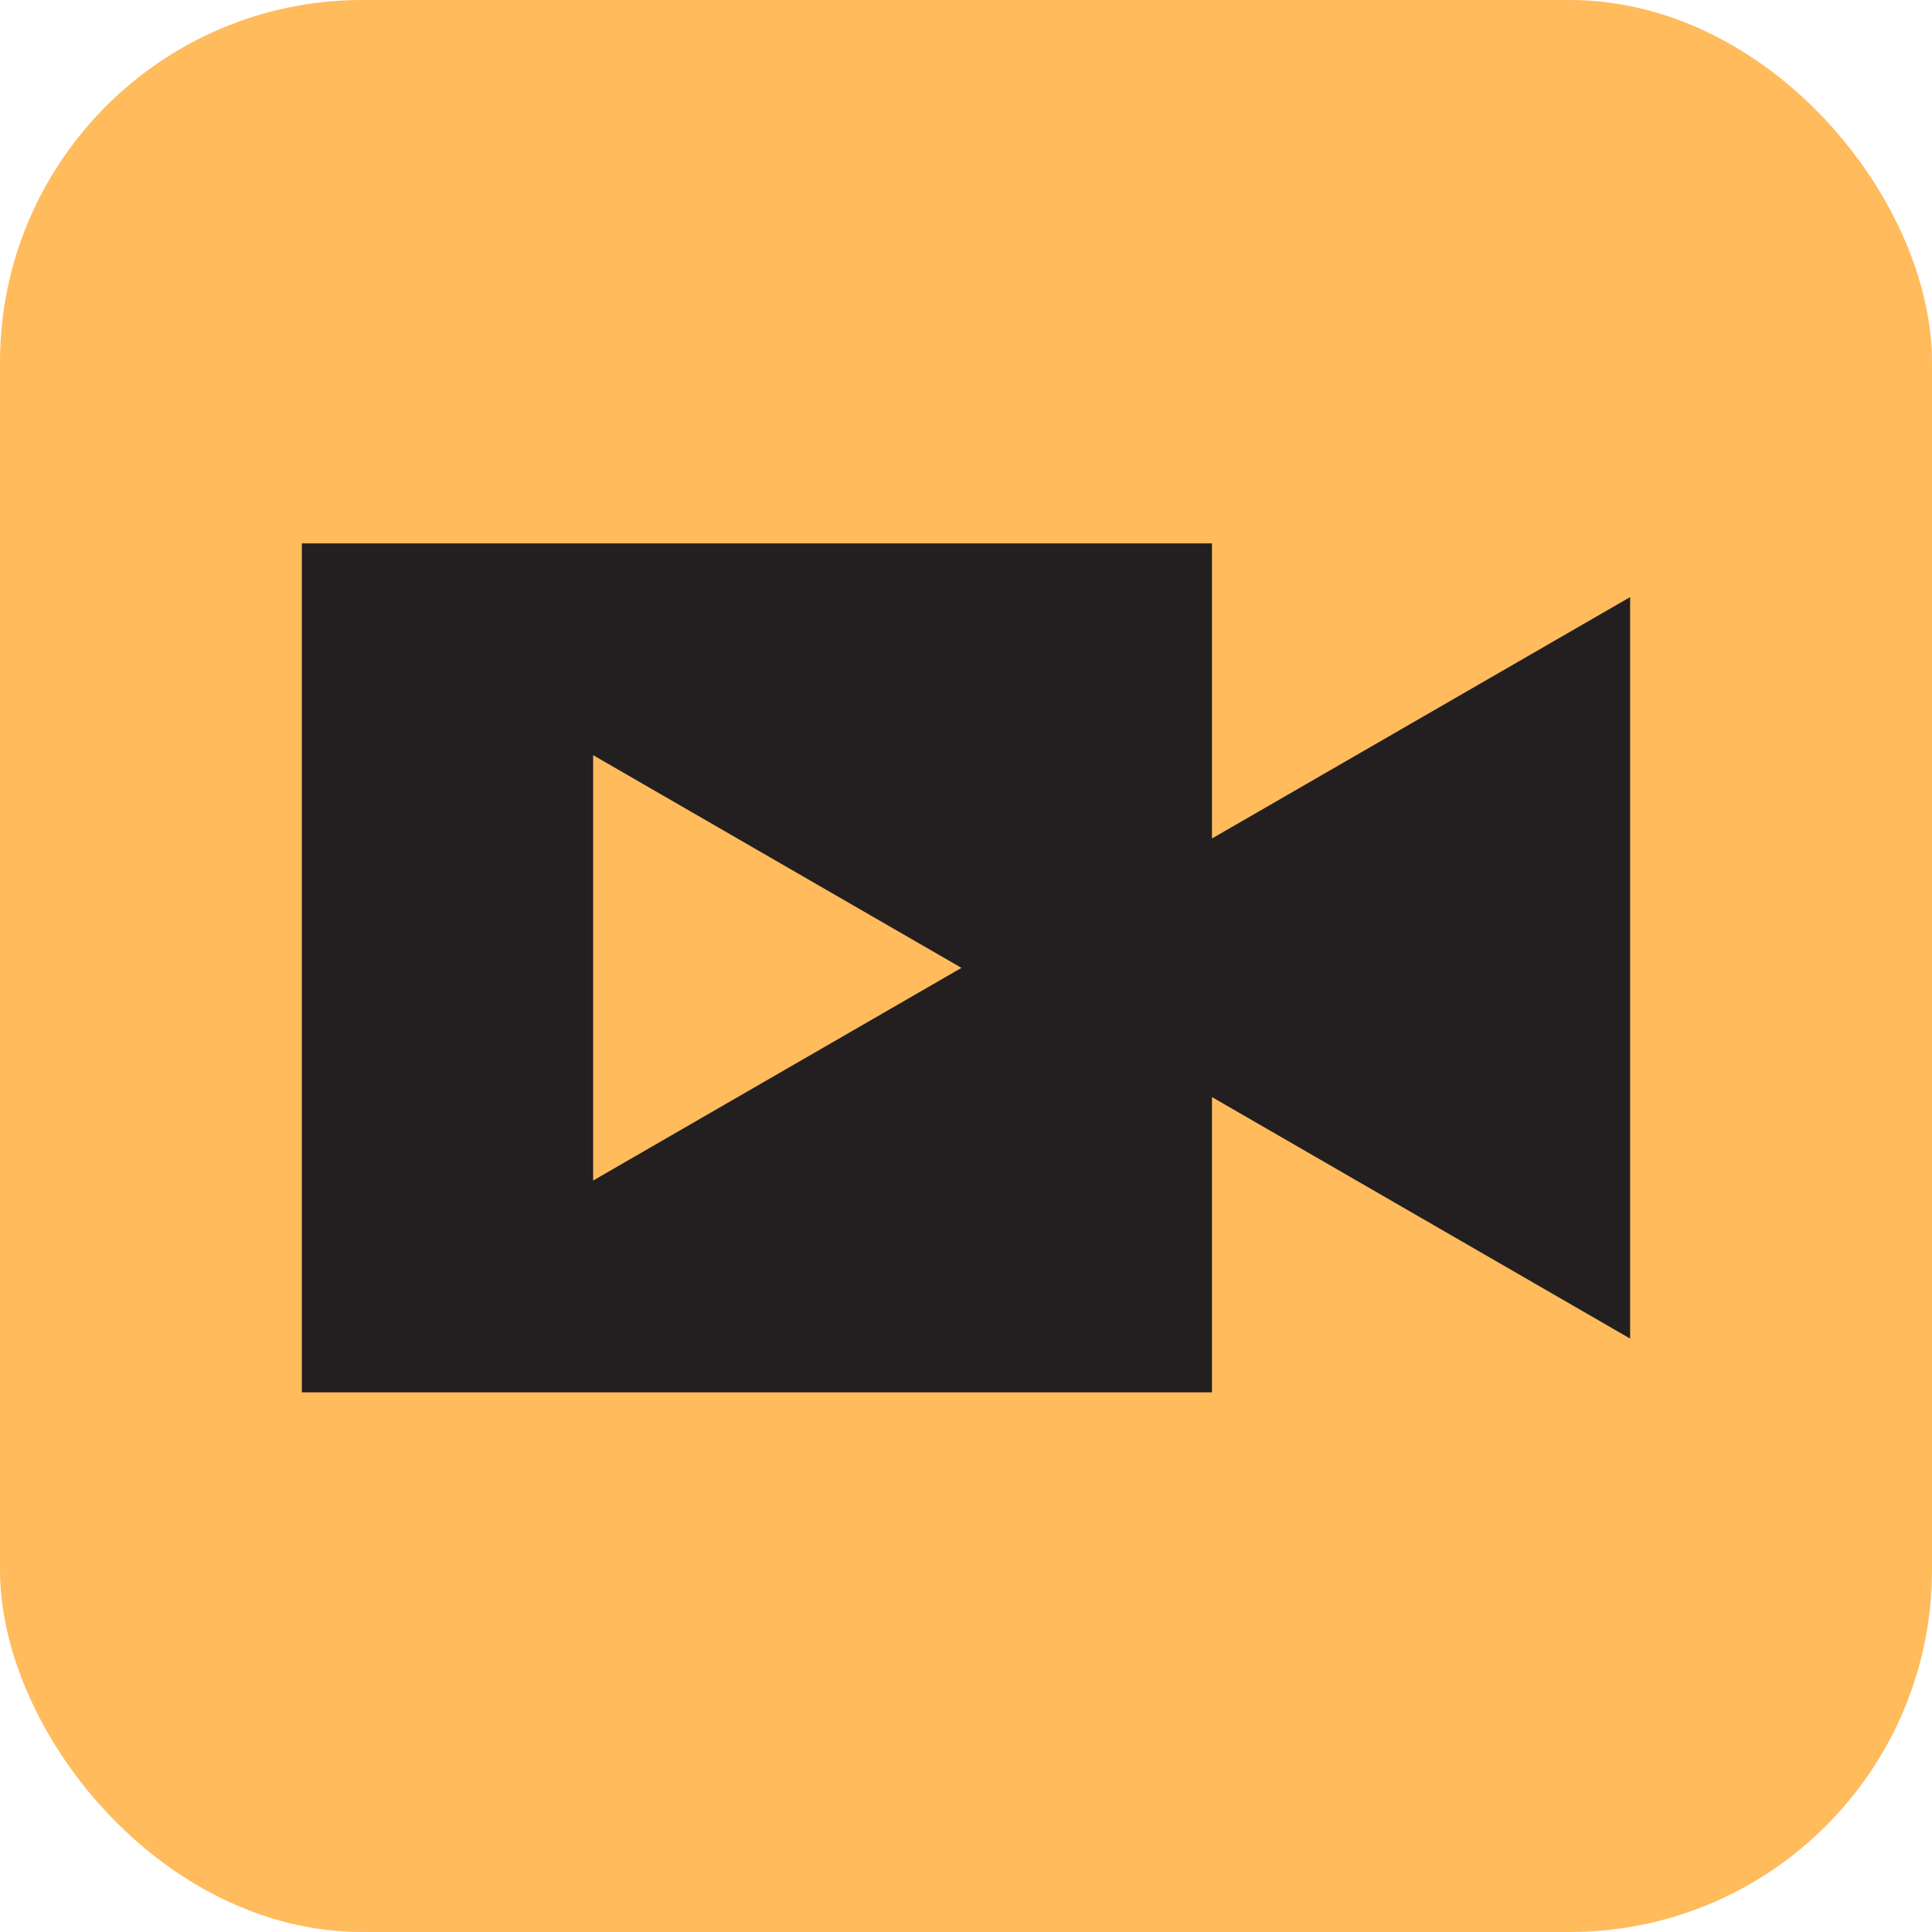 <svg xmlns="http://www.w3.org/2000/svg" width="32" height="32" fill="none"><rect width="32" height="32" fill="#FFBB5C" rx="6"/><path fill="#231F20" fill-rule="evenodd" d="M20.074 13.89V9H5v14.061h15.074v-4.89l6.926 4V9.89l-6.926 3.998Zm-10.25 5.663v-7.045l6.101 3.523-6.1 3.522Z" clip-rule="evenodd"/></svg>